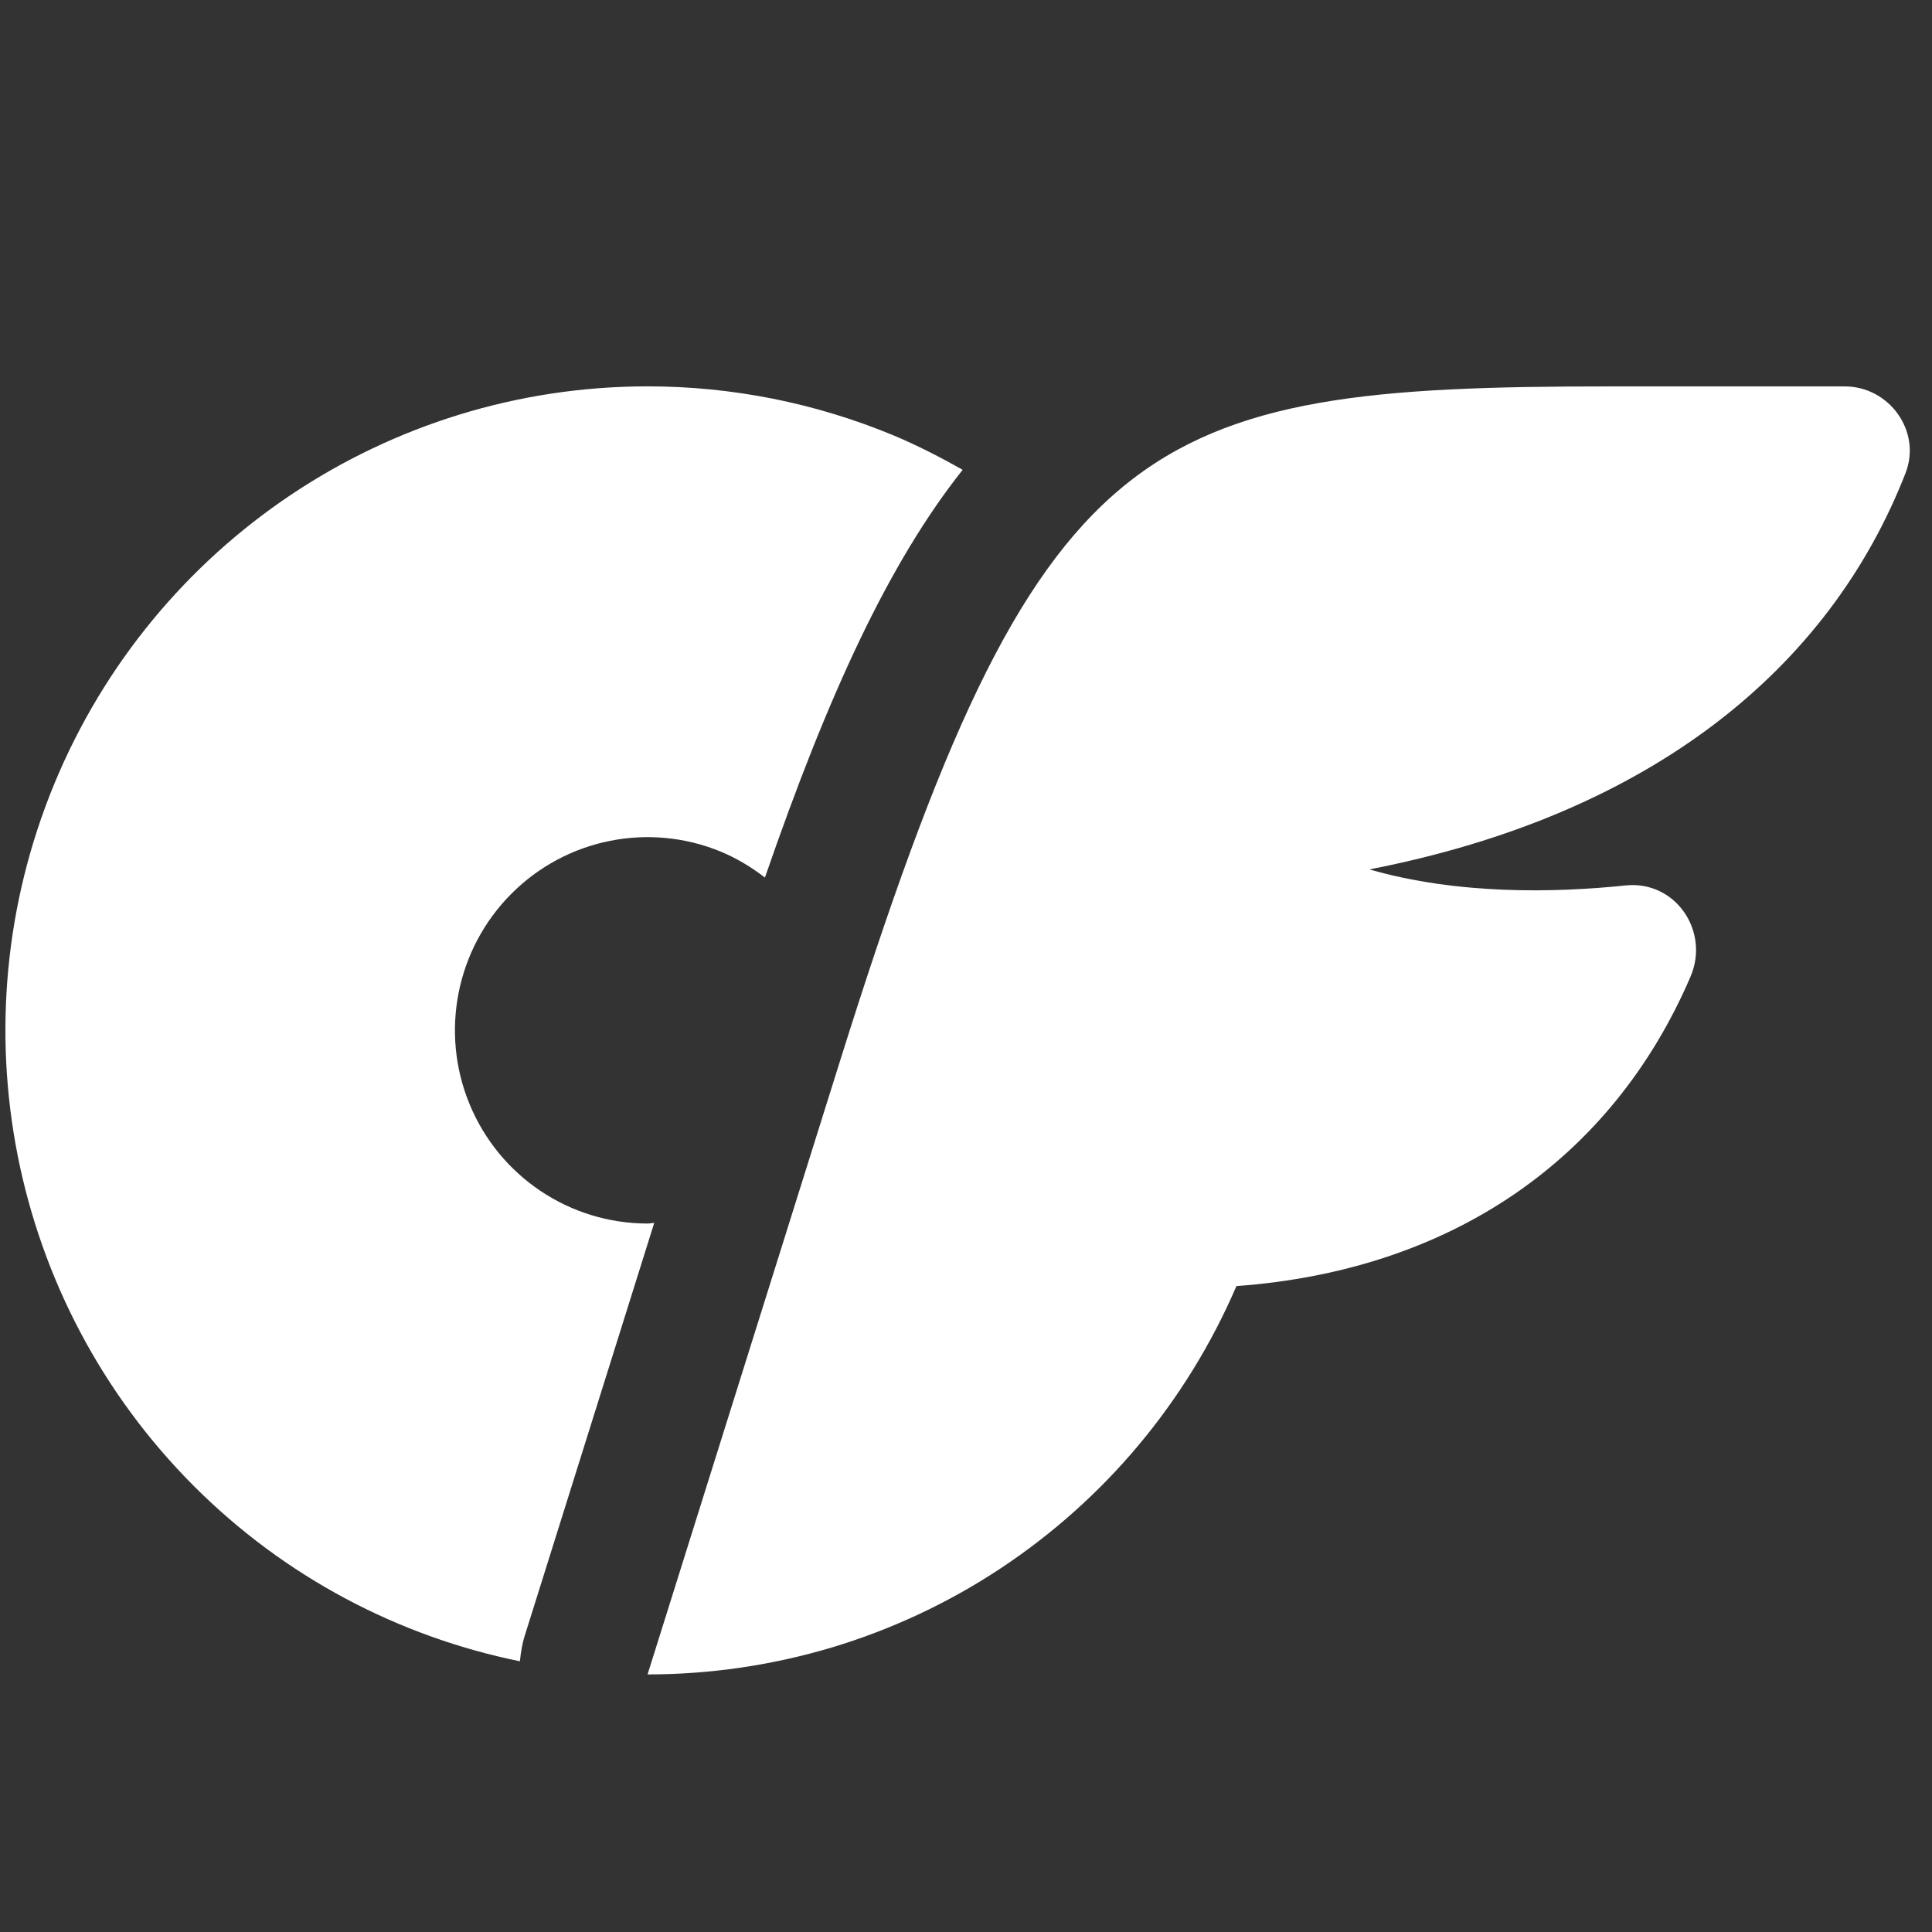 <svg width="40" height="40" viewBox="0 0 40 40" fill="none" xmlns="http://www.w3.org/2000/svg">
<rect x="0" y="0" width="40" height="40" fill="#333333" stroke="none"/>
<path d="M28.352 18C30.187 18.529 32.2 18.484 33.657 18.332C34.684 18.225 35.407 19.276 34.999 20.224C33.38 23.987 30.067 26.3 25.599 26.627C25.088 27.815 24.408 28.921 23.579 29.913C22.751 30.904 21.781 31.768 20.704 32.48C19.627 33.191 18.451 33.74 17.216 34.111C15.98 34.479 14.697 34.667 13.407 34.667L17.396 21.953C21.496 8.885 23.599 8 33.323 8H38.192C39.117 8 39.789 8.932 39.452 9.795C37.876 13.837 34.197 16.864 28.352 18ZM13.545 25.319C13.499 25.32 13.453 25.332 13.408 25.332C11.795 25.332 10.34 24.357 9.723 22.863C9.105 21.368 9.447 19.648 10.588 18.504C11.728 17.36 13.444 17.017 14.935 17.637C15.264 17.775 15.564 17.959 15.837 18.169C17.151 14.363 18.407 11.647 19.931 9.727C19.465 9.464 18.991 9.22 18.496 9.013C16.883 8.343 15.155 7.999 13.408 7.999C8.031 7.999 3.183 11.247 1.124 16.229C-0.933 21.212 0.204 26.947 4.007 30.76C5.895 32.653 8.257 33.885 10.764 34.395C10.783 34.217 10.809 34.04 10.864 33.867L13.545 25.319Z" fill="white"/>
</svg>
